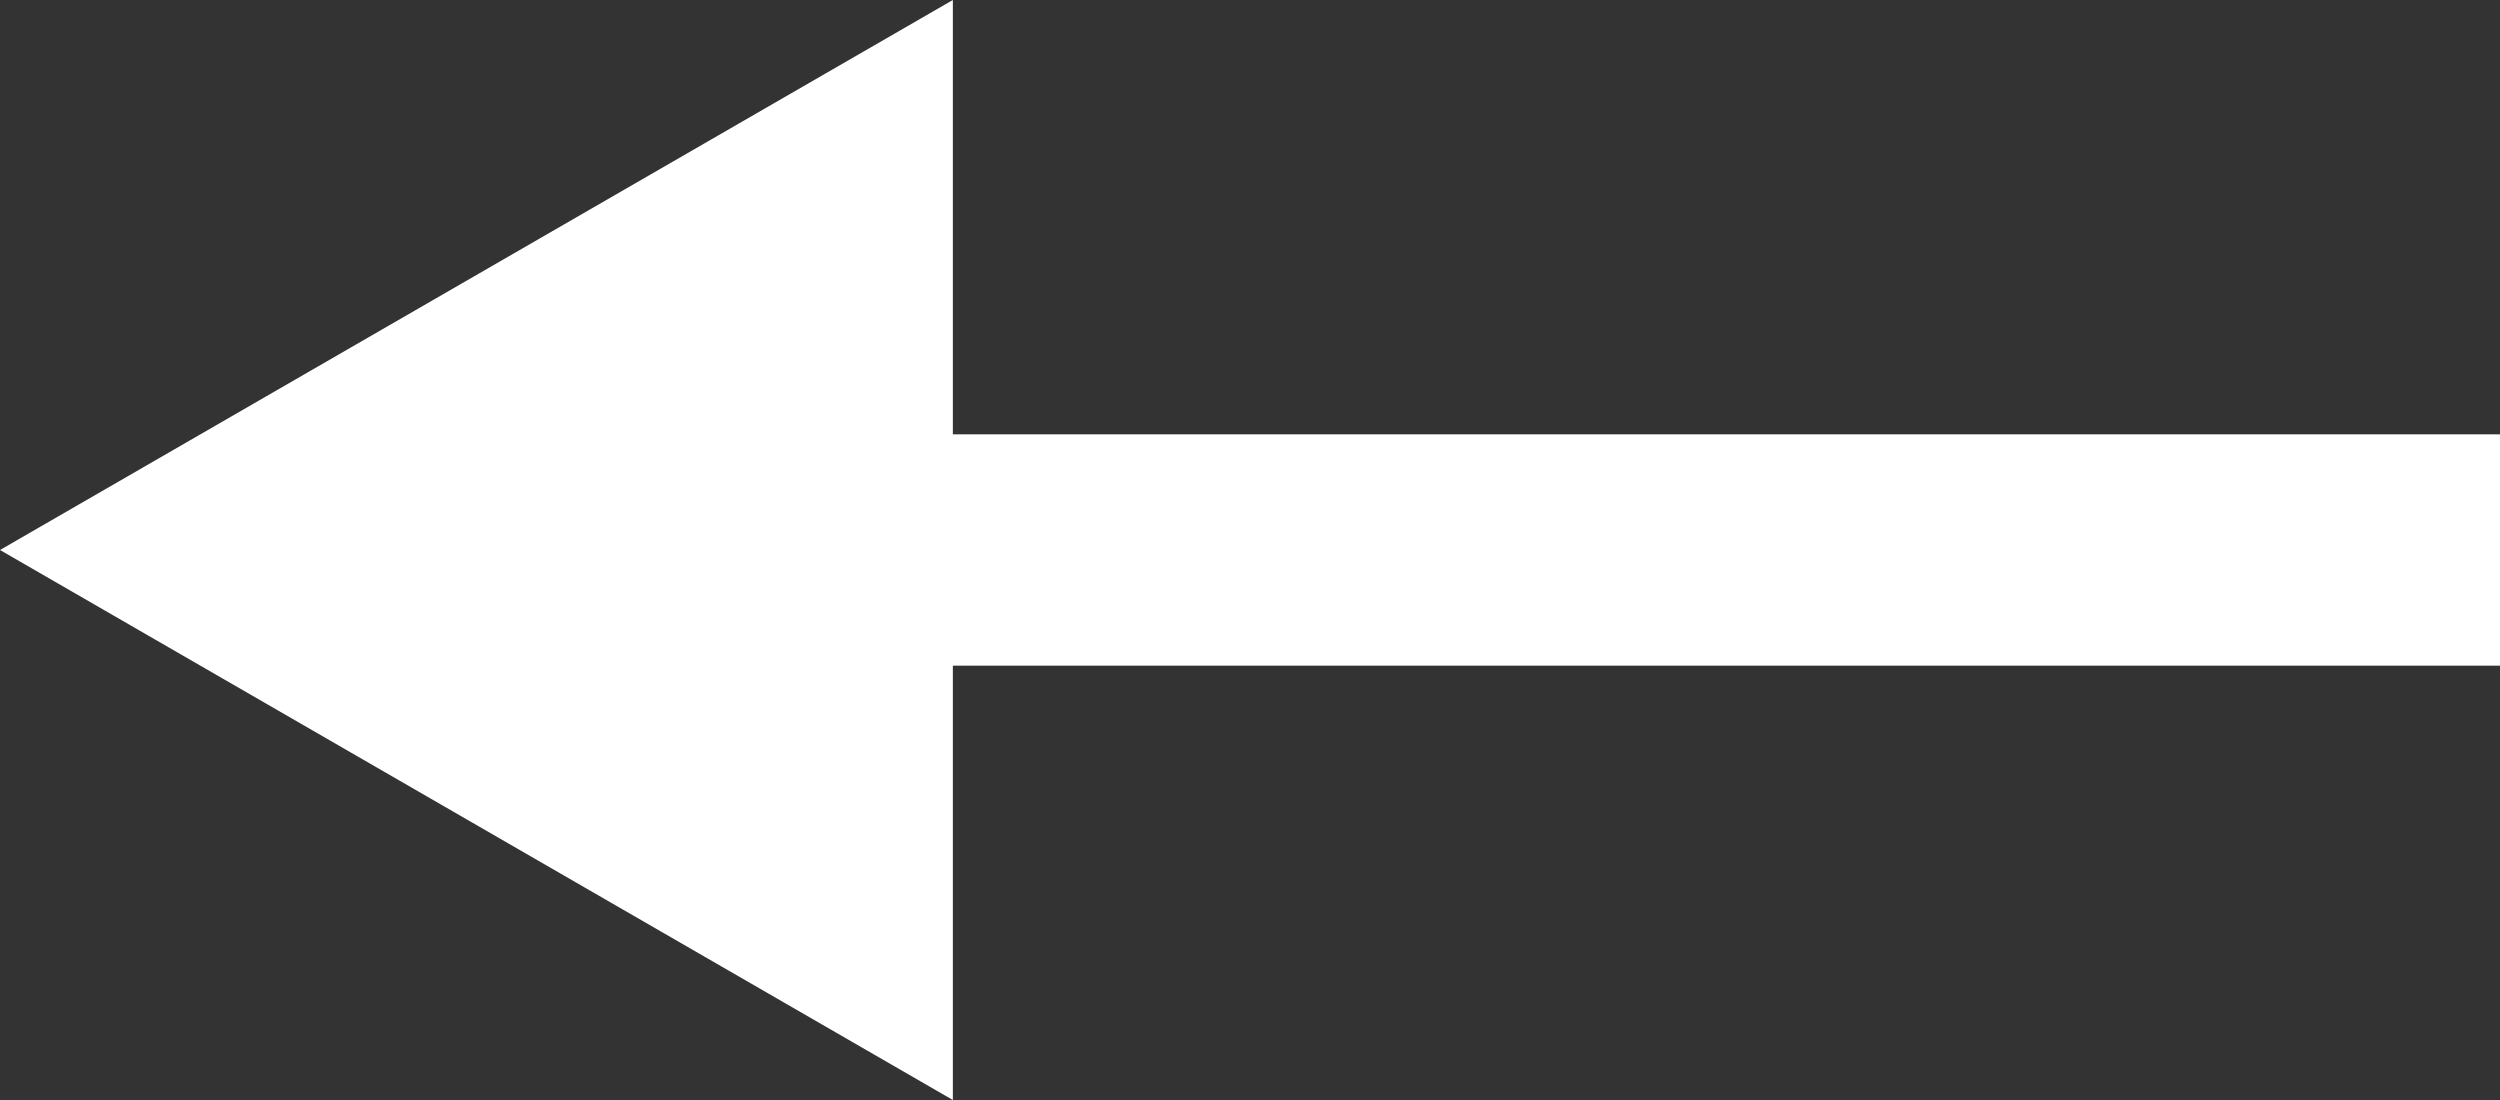 <?xml version="1.0" encoding="UTF-8"?><svg id="b" xmlns="http://www.w3.org/2000/svg" width="50" height="22" viewBox="0 0 50 22"><rect x="0" y="0" width="50" height="22" fill="#333333" stroke="none"/><defs><style>.d{fill:#fff;}</style></defs><g id="c"><polygon class="d" points="50 8.687 19.057 8.687 19.057 0 0 11 19.057 22 19.057 13.313 50 13.313 50 8.687"/></g></svg>